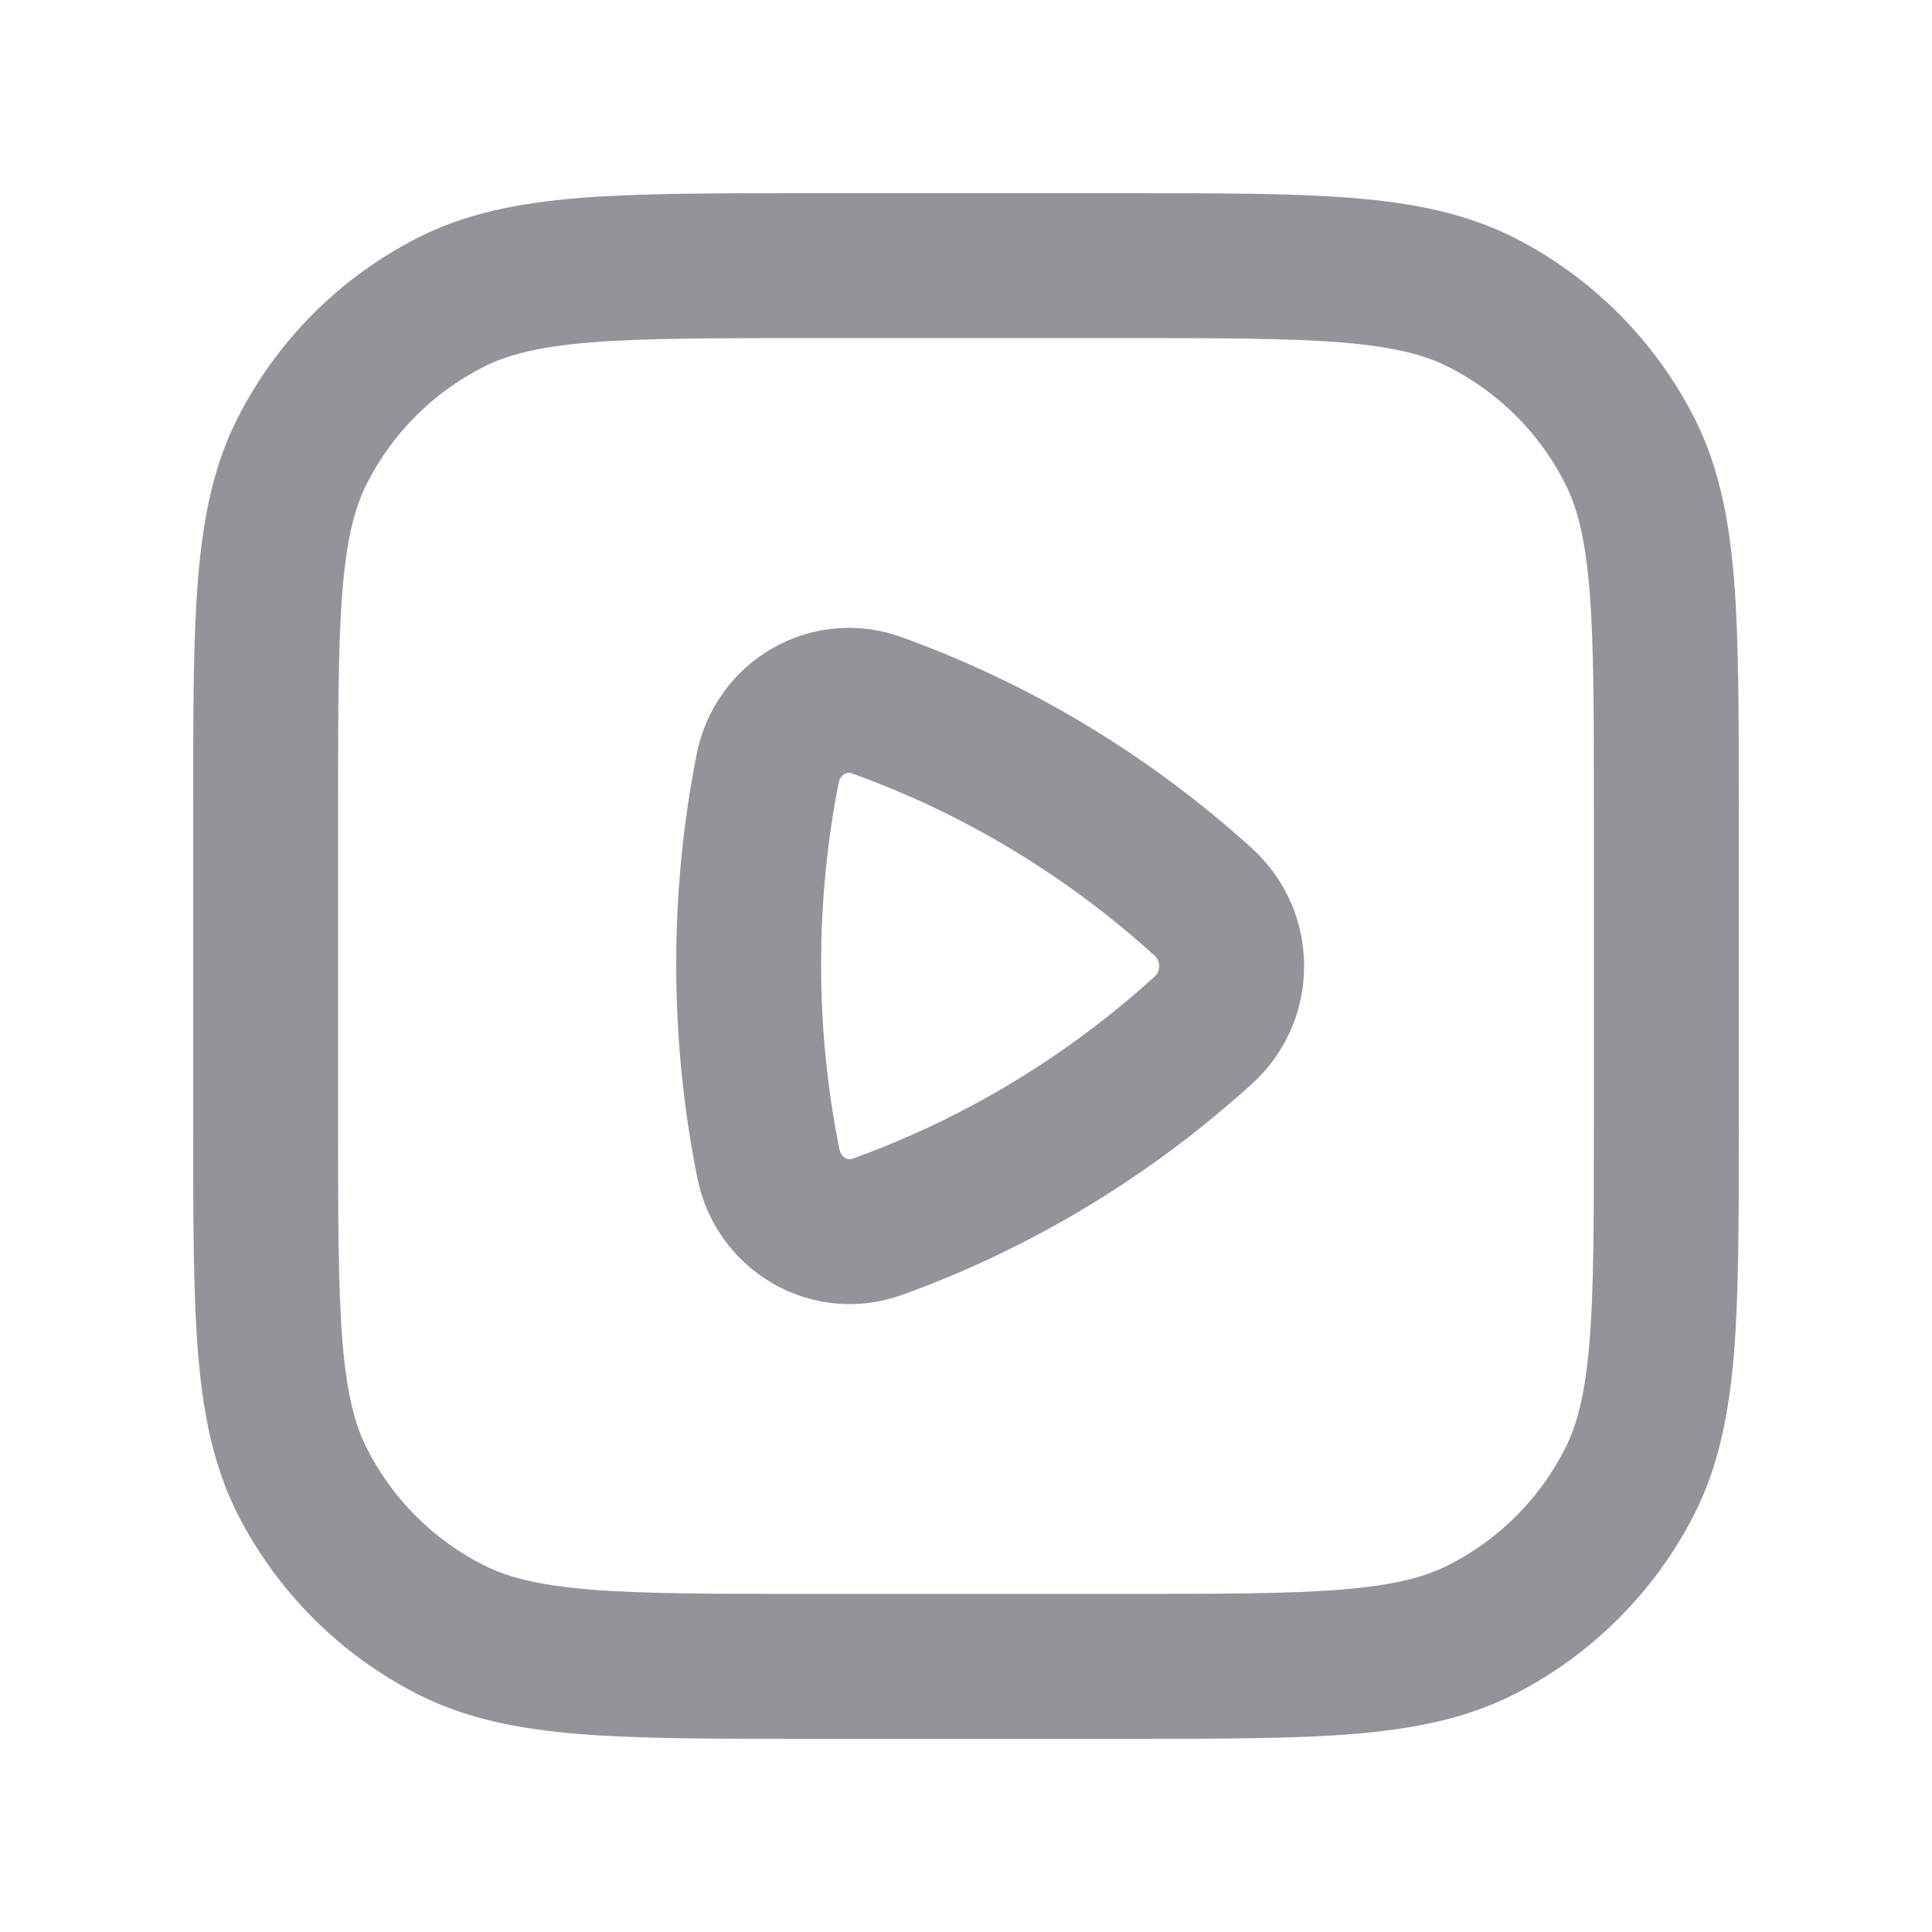 <svg width="20" height="20" viewBox="0 0 20 20" fill="none" xmlns="http://www.w3.org/2000/svg">
<path fill-rule="evenodd" clip-rule="evenodd" d="M8.317 2H11.683C12.635 2 13.396 2 14.01 2.05C14.64 2.102 15.182 2.21 15.68 2.463C16.479 2.871 17.129 3.521 17.537 4.321C17.79 4.818 17.898 5.36 17.95 5.99C18 6.604 18 7.365 18 8.317V11.683C18 12.635 18 13.396 17.95 14.01C17.898 14.64 17.79 15.182 17.537 15.68C17.129 16.479 16.479 17.129 15.68 17.537C15.182 17.79 14.64 17.898 14.01 17.95C13.396 18 12.635 18 11.683 18H8.317C7.365 18 6.604 18 5.99 17.95C5.36 17.898 4.818 17.79 4.321 17.537C3.521 17.129 2.871 16.479 2.463 15.68C2.21 15.182 2.102 14.64 2.05 14.01C2 13.396 2 12.635 2 11.683V8.317C2 7.365 2 6.604 2.05 5.99C2.102 5.36 2.21 4.818 2.463 4.321C2.871 3.521 3.521 2.871 4.321 2.463C4.818 2.21 5.36 2.102 5.99 2.05C6.604 2 7.365 2 8.317 2ZM6.112 3.545C5.575 3.589 5.253 3.672 5.002 3.8C4.484 4.063 4.063 4.484 3.8 5.002C3.672 5.253 3.589 5.575 3.545 6.112C3.501 6.658 3.5 7.358 3.5 8.35V11.65C3.5 12.643 3.501 13.342 3.545 13.888C3.589 14.425 3.672 14.748 3.8 14.998C4.063 15.516 4.484 15.937 5.002 16.2C5.253 16.328 5.575 16.411 6.112 16.455C6.658 16.499 7.358 16.5 8.35 16.5H11.65C12.643 16.5 13.342 16.499 13.888 16.455C14.425 16.411 14.748 16.328 14.998 16.2C15.516 15.937 15.937 15.516 16.2 14.998C16.328 14.748 16.411 14.425 16.455 13.888C16.499 13.342 16.5 12.643 16.5 11.65V8.35C16.5 7.358 16.499 6.658 16.455 6.112C16.411 5.575 16.328 5.253 16.2 5.002C15.937 4.484 15.516 4.063 14.998 3.8C14.748 3.672 14.425 3.589 13.888 3.545C13.342 3.501 12.643 3.5 11.65 3.5H8.35C7.358 3.5 6.658 3.501 6.112 3.545Z" fill="#272B37" fill-opacity="0.5"/>
<path fill-rule="evenodd" clip-rule="evenodd" d="M8.706 8.045C8.697 8.057 8.687 8.076 8.681 8.106C8.563 8.711 8.5 9.339 8.5 9.982C8.5 10.638 8.565 11.277 8.689 11.895C8.695 11.925 8.705 11.943 8.714 11.955C8.723 11.969 8.736 11.979 8.749 11.987C8.763 11.995 8.776 11.999 8.787 12C8.797 12.001 8.811 12 8.833 11.992C9.993 11.573 11.05 10.929 11.952 10.11C12.016 10.052 12.016 9.951 11.952 9.893C11.048 9.072 9.988 8.427 8.825 8.008C8.803 8 8.789 7.999 8.779 8C8.768 8.001 8.755 8.005 8.742 8.013C8.728 8.021 8.716 8.032 8.706 8.045ZM9.334 6.596C8.402 6.26 7.402 6.834 7.21 7.817C7.072 8.517 7 9.241 7 9.982C7 10.737 7.075 11.476 7.218 12.19C7.414 13.169 8.413 13.739 9.343 13.403C10.691 12.916 11.916 12.168 12.96 11.22C13.68 10.567 13.68 9.436 12.96 8.782C11.914 7.833 10.686 7.084 9.334 6.596Z" fill="#272B37" fill-opacity="0.5"/>
</svg>
